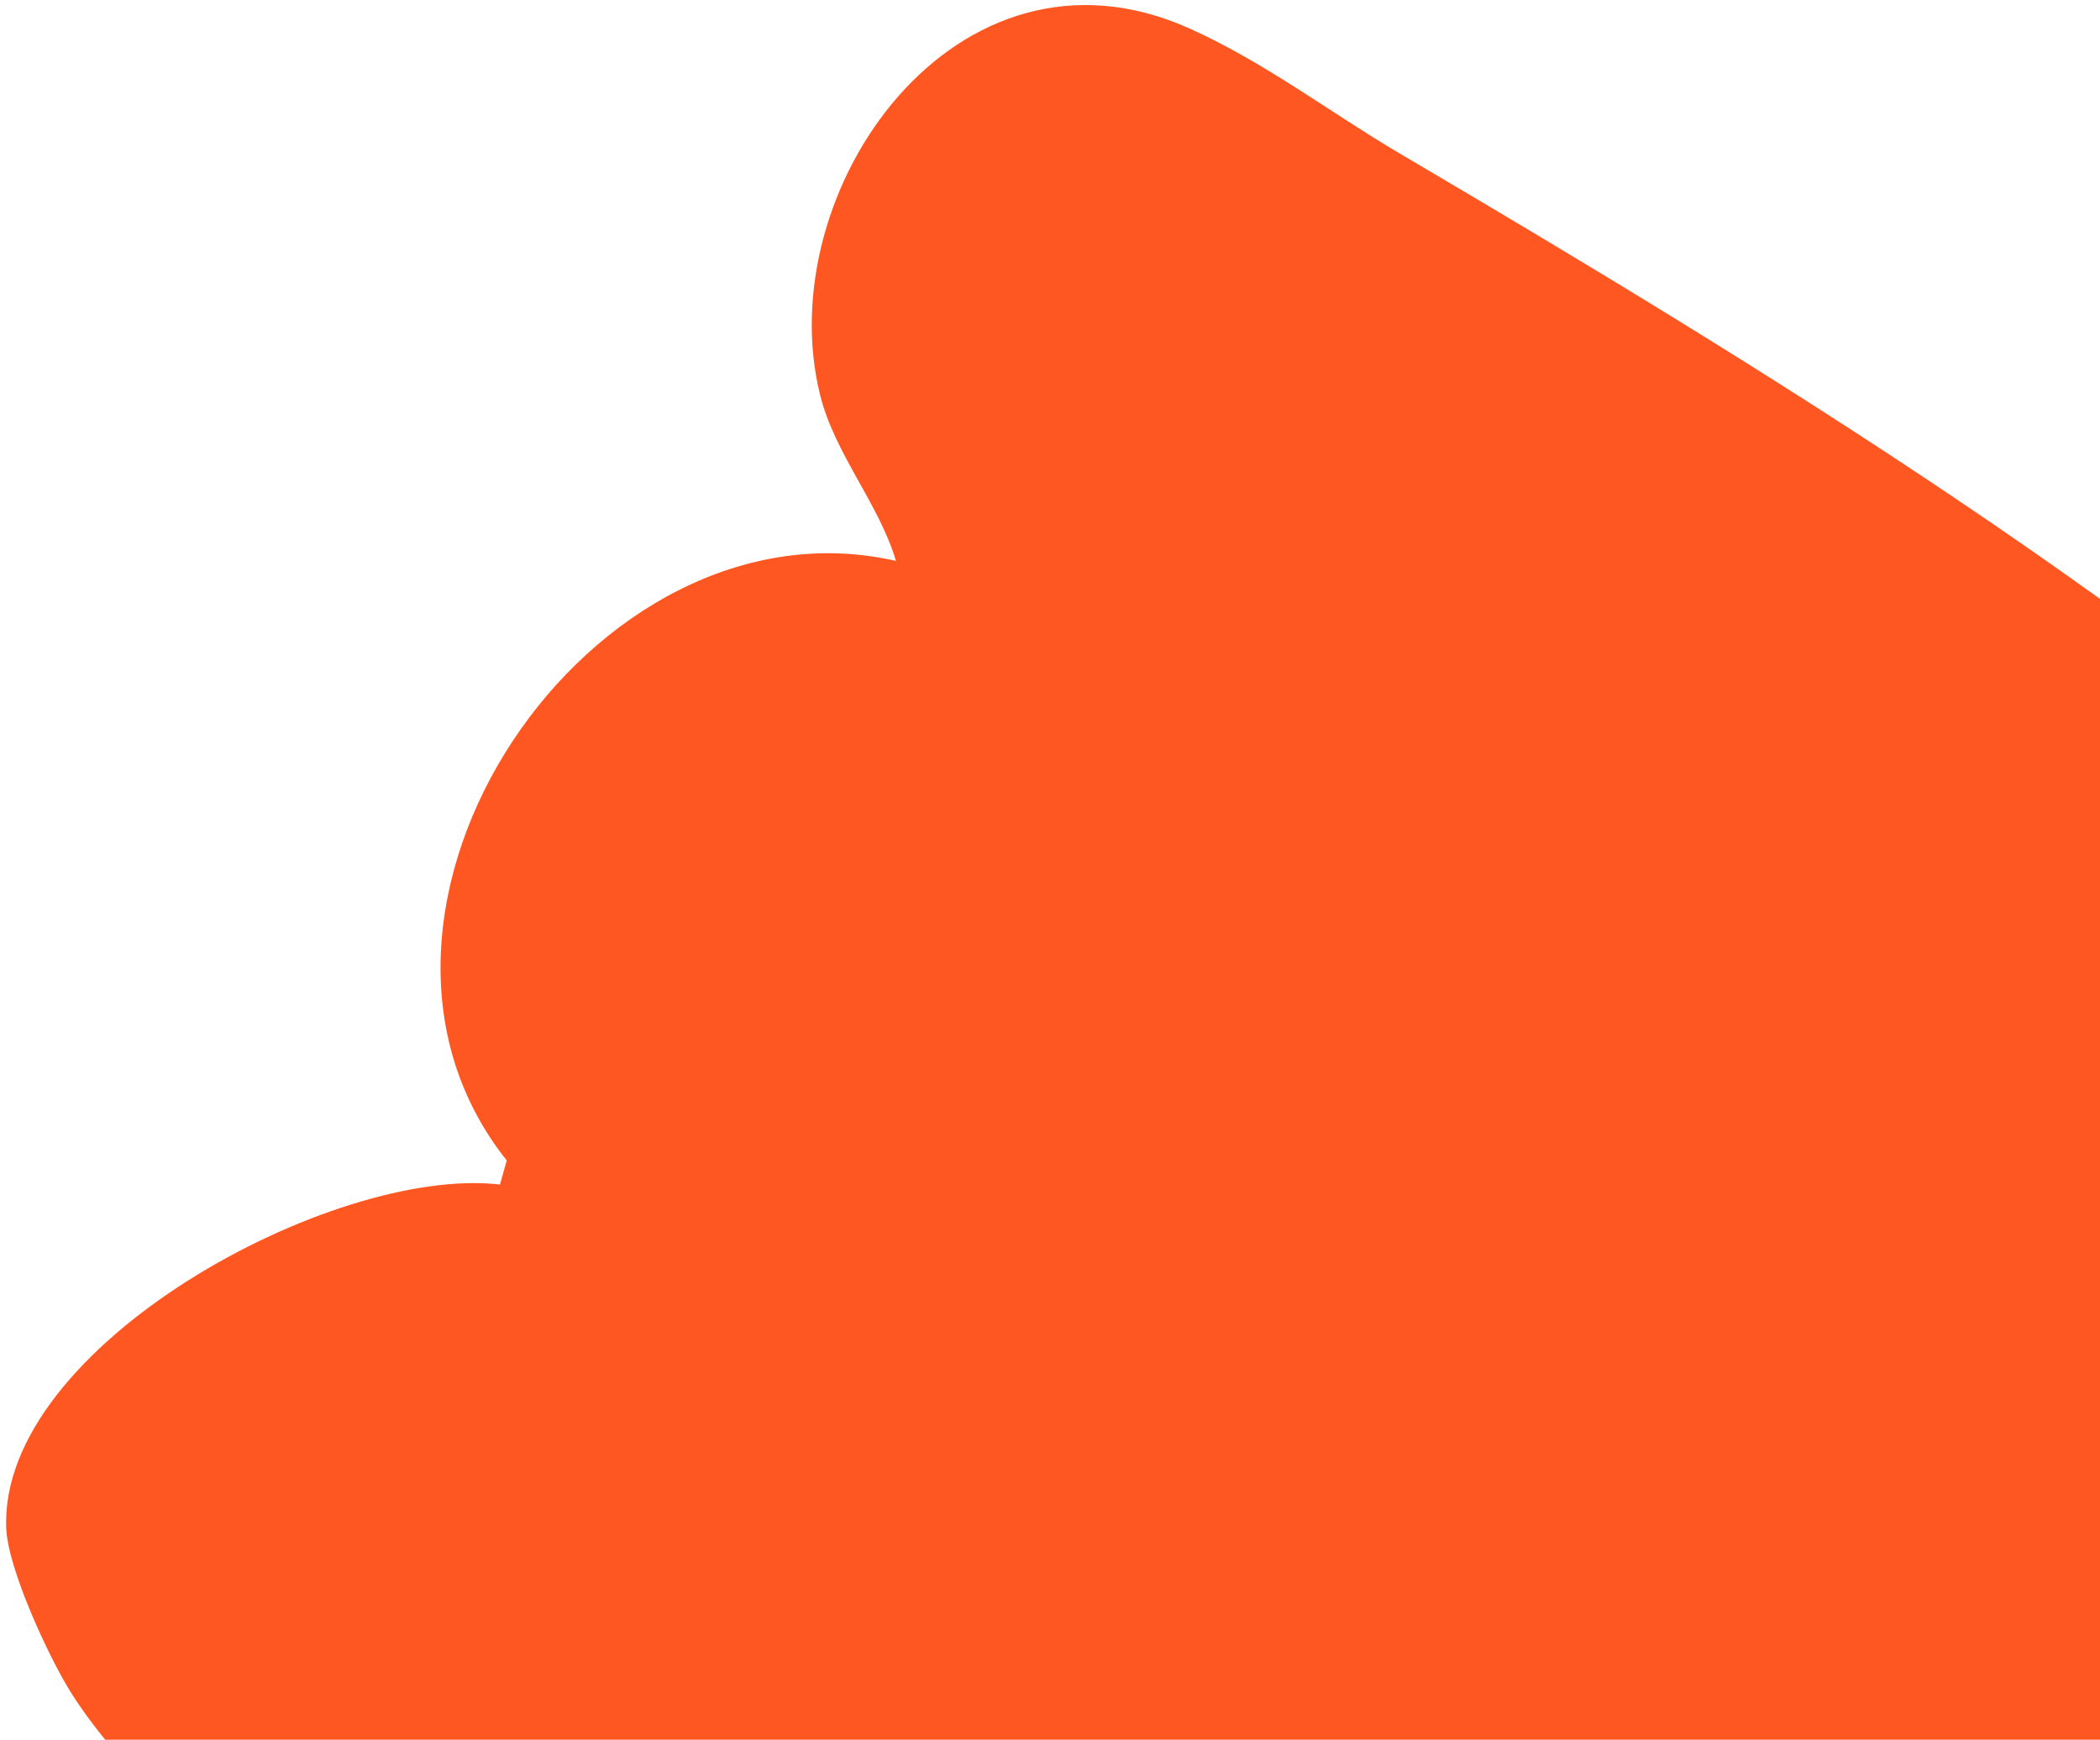 <svg width="321" height="266" viewBox="0 0 321 266" fill="none" xmlns="http://www.w3.org/2000/svg">
<path d="M136.916 85.758C90.421 75.15 47.084 139.28 77.459 177.435L76.421 181.117C50.983 178.126 -0.268 205.786 0.957 233.743C1.229 239.913 7.433 253.374 10.859 258.805C35.086 297.447 143.852 362.353 186.53 387.25C214.229 403.408 248.334 425.831 273.229 392.585C294.084 364.685 286.527 350.893 266.531 327.705C264.802 325.689 263.263 326.954 266.248 323.271C283.636 329.468 303.745 324.635 319.951 316.845C363.261 296.033 360.96 252.947 326.686 224.656C347.17 228.157 358.529 233.911 378.423 223.979C398.542 213.925 406.696 200.979 406.263 178.282C405.96 163.142 388.616 147.905 377.937 137.827C331.612 94.184 269.019 55.869 213.944 23.463C203.446 17.282 193.23 9.448 181.74 4.319C146.225 -11.557 117.593 29.205 125.365 60.414C127.606 69.432 134.329 76.962 136.951 85.75L136.916 85.758Z" fill="#FF5722"/>
</svg>
